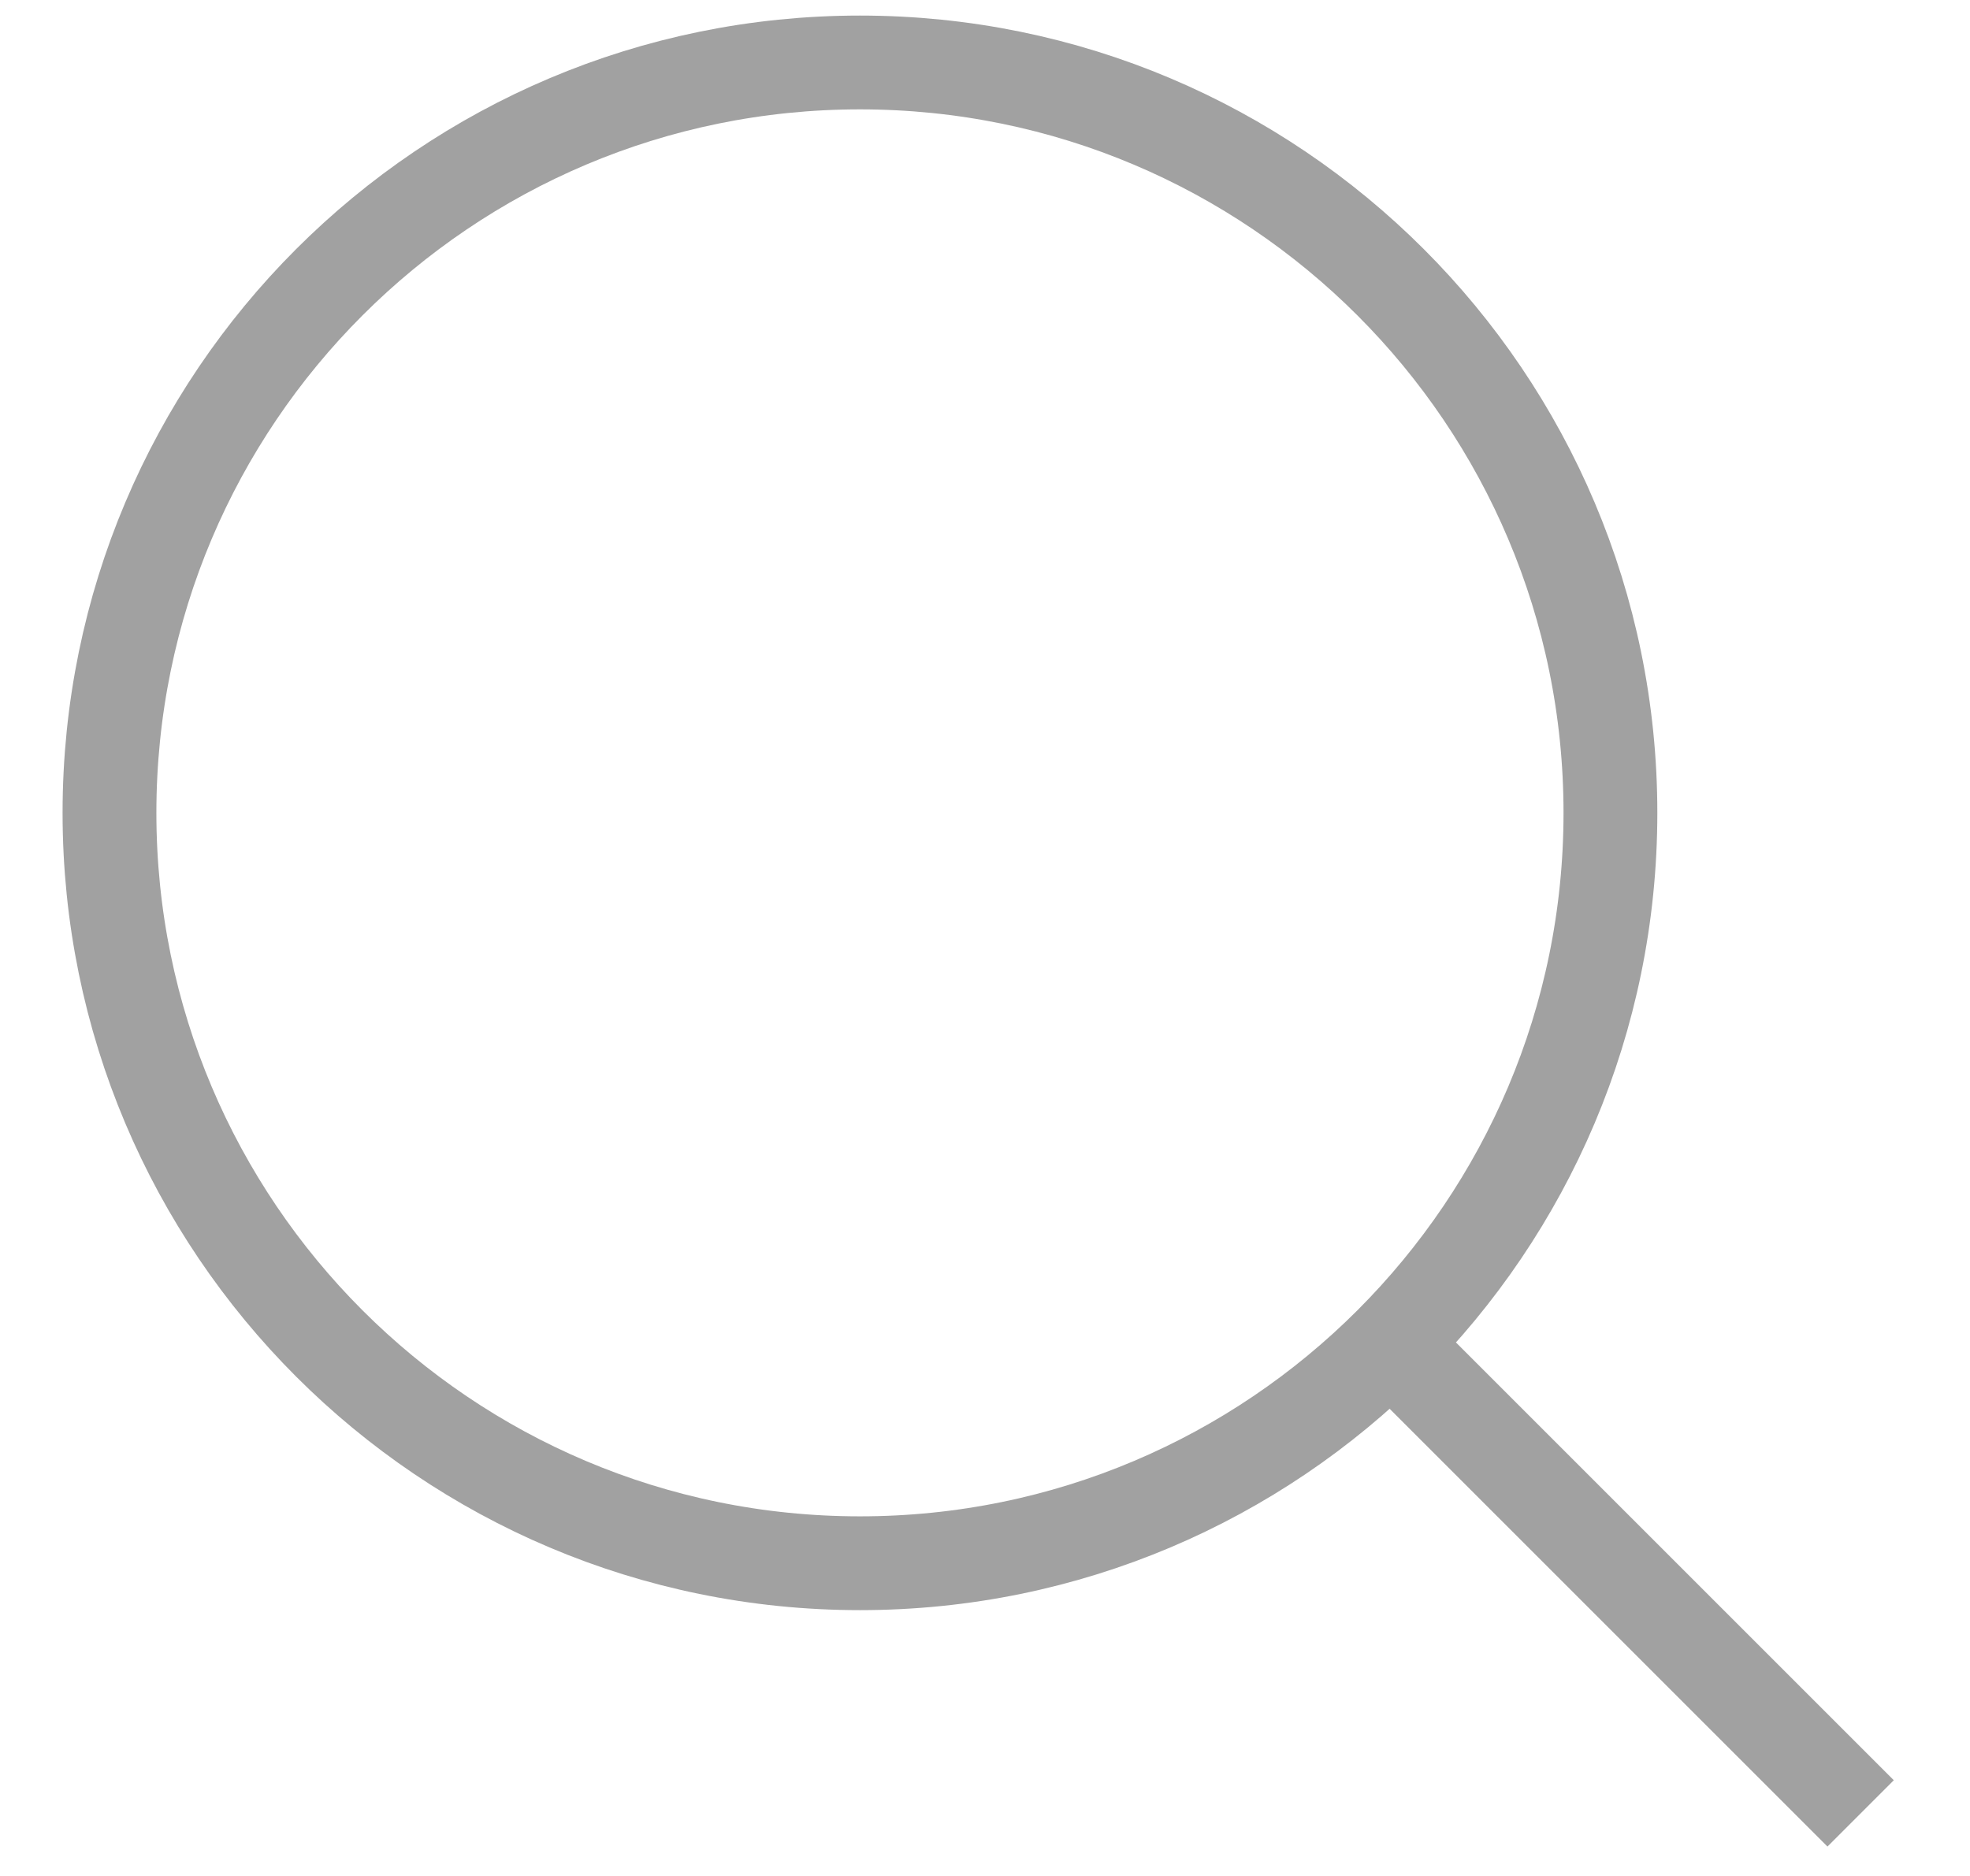 <svg width="21" height="20" viewBox="0 0 21 20" fill="none" xmlns="http://www.w3.org/2000/svg">
<path d="M19.834 19.333L14.5 13.999M9.167 16.666C4.749 16.666 1.167 13.084 1.167 8.666C1.167 4.248 4.749 0.666 9.167 0.666C13.585 0.666 17.167 4.248 17.167 8.666C17.167 13.084 13.585 16.666 9.167 16.666Z" stroke="#A1A1A1"/>
</svg>
